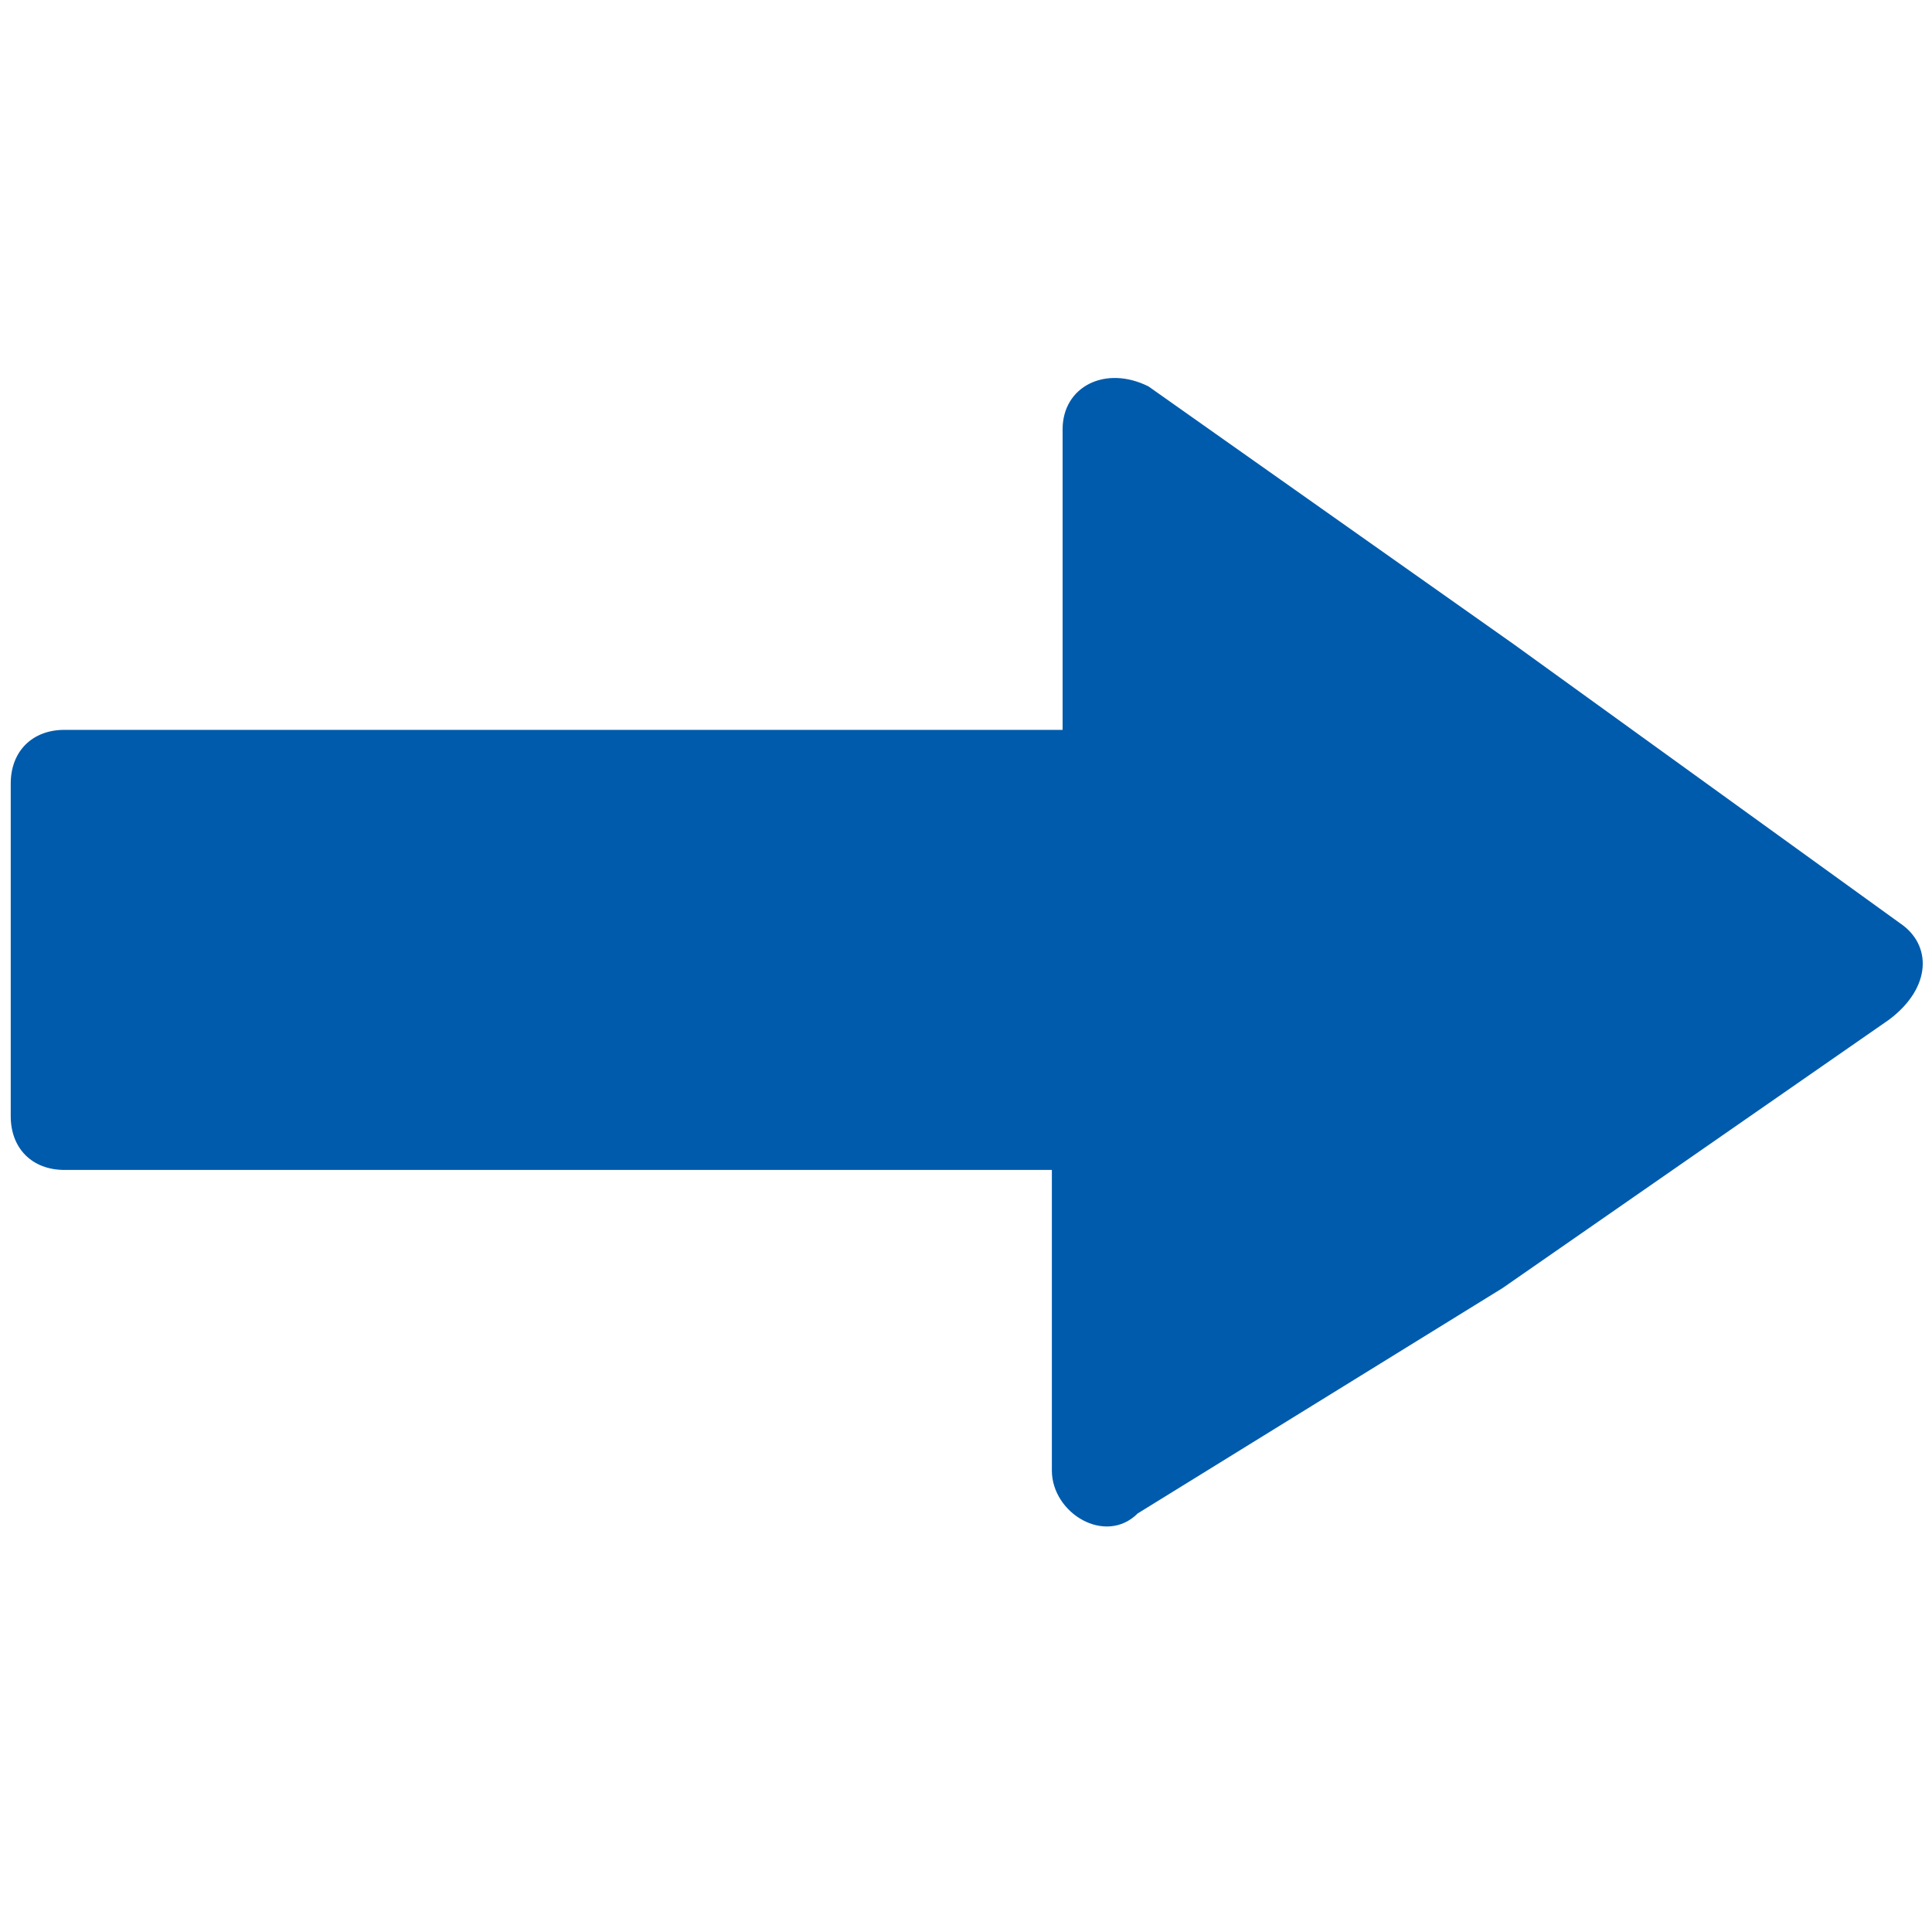 <?xml version="1.0" encoding="utf-8"?>
<!-- Generator: Adobe Illustrator 27.8.1, SVG Export Plug-In . SVG Version: 6.00 Build 0)  -->
<svg version="1.1" id="a" xmlns="http://www.w3.org/2000/svg" xmlns:xlink="http://www.w3.org/1999/xlink" x="0px" y="0px"
	 viewBox="0 0 18 18" style="enable-background:new 0 0 18 18;" xml:space="preserve">
<style type="text/css">
	.st0{fill:#005BAC;}
</style>
<path class="st0" d="M17.7,8.6L14.1,6l-3.4-2.4c-0.4-0.2-0.8,0-0.8,0.4v2.8H0.6C0.3,6.8,0.1,7,0.1,7.3v3.1c0,0.3,0.2,0.5,0.5,0.5
	h9.2v2.8c0,0.4,0.5,0.7,0.8,0.4L14,12l3.6-2.5C18,9.2,18,8.8,17.7,8.6L17.7,8.6z"/>
</svg>

